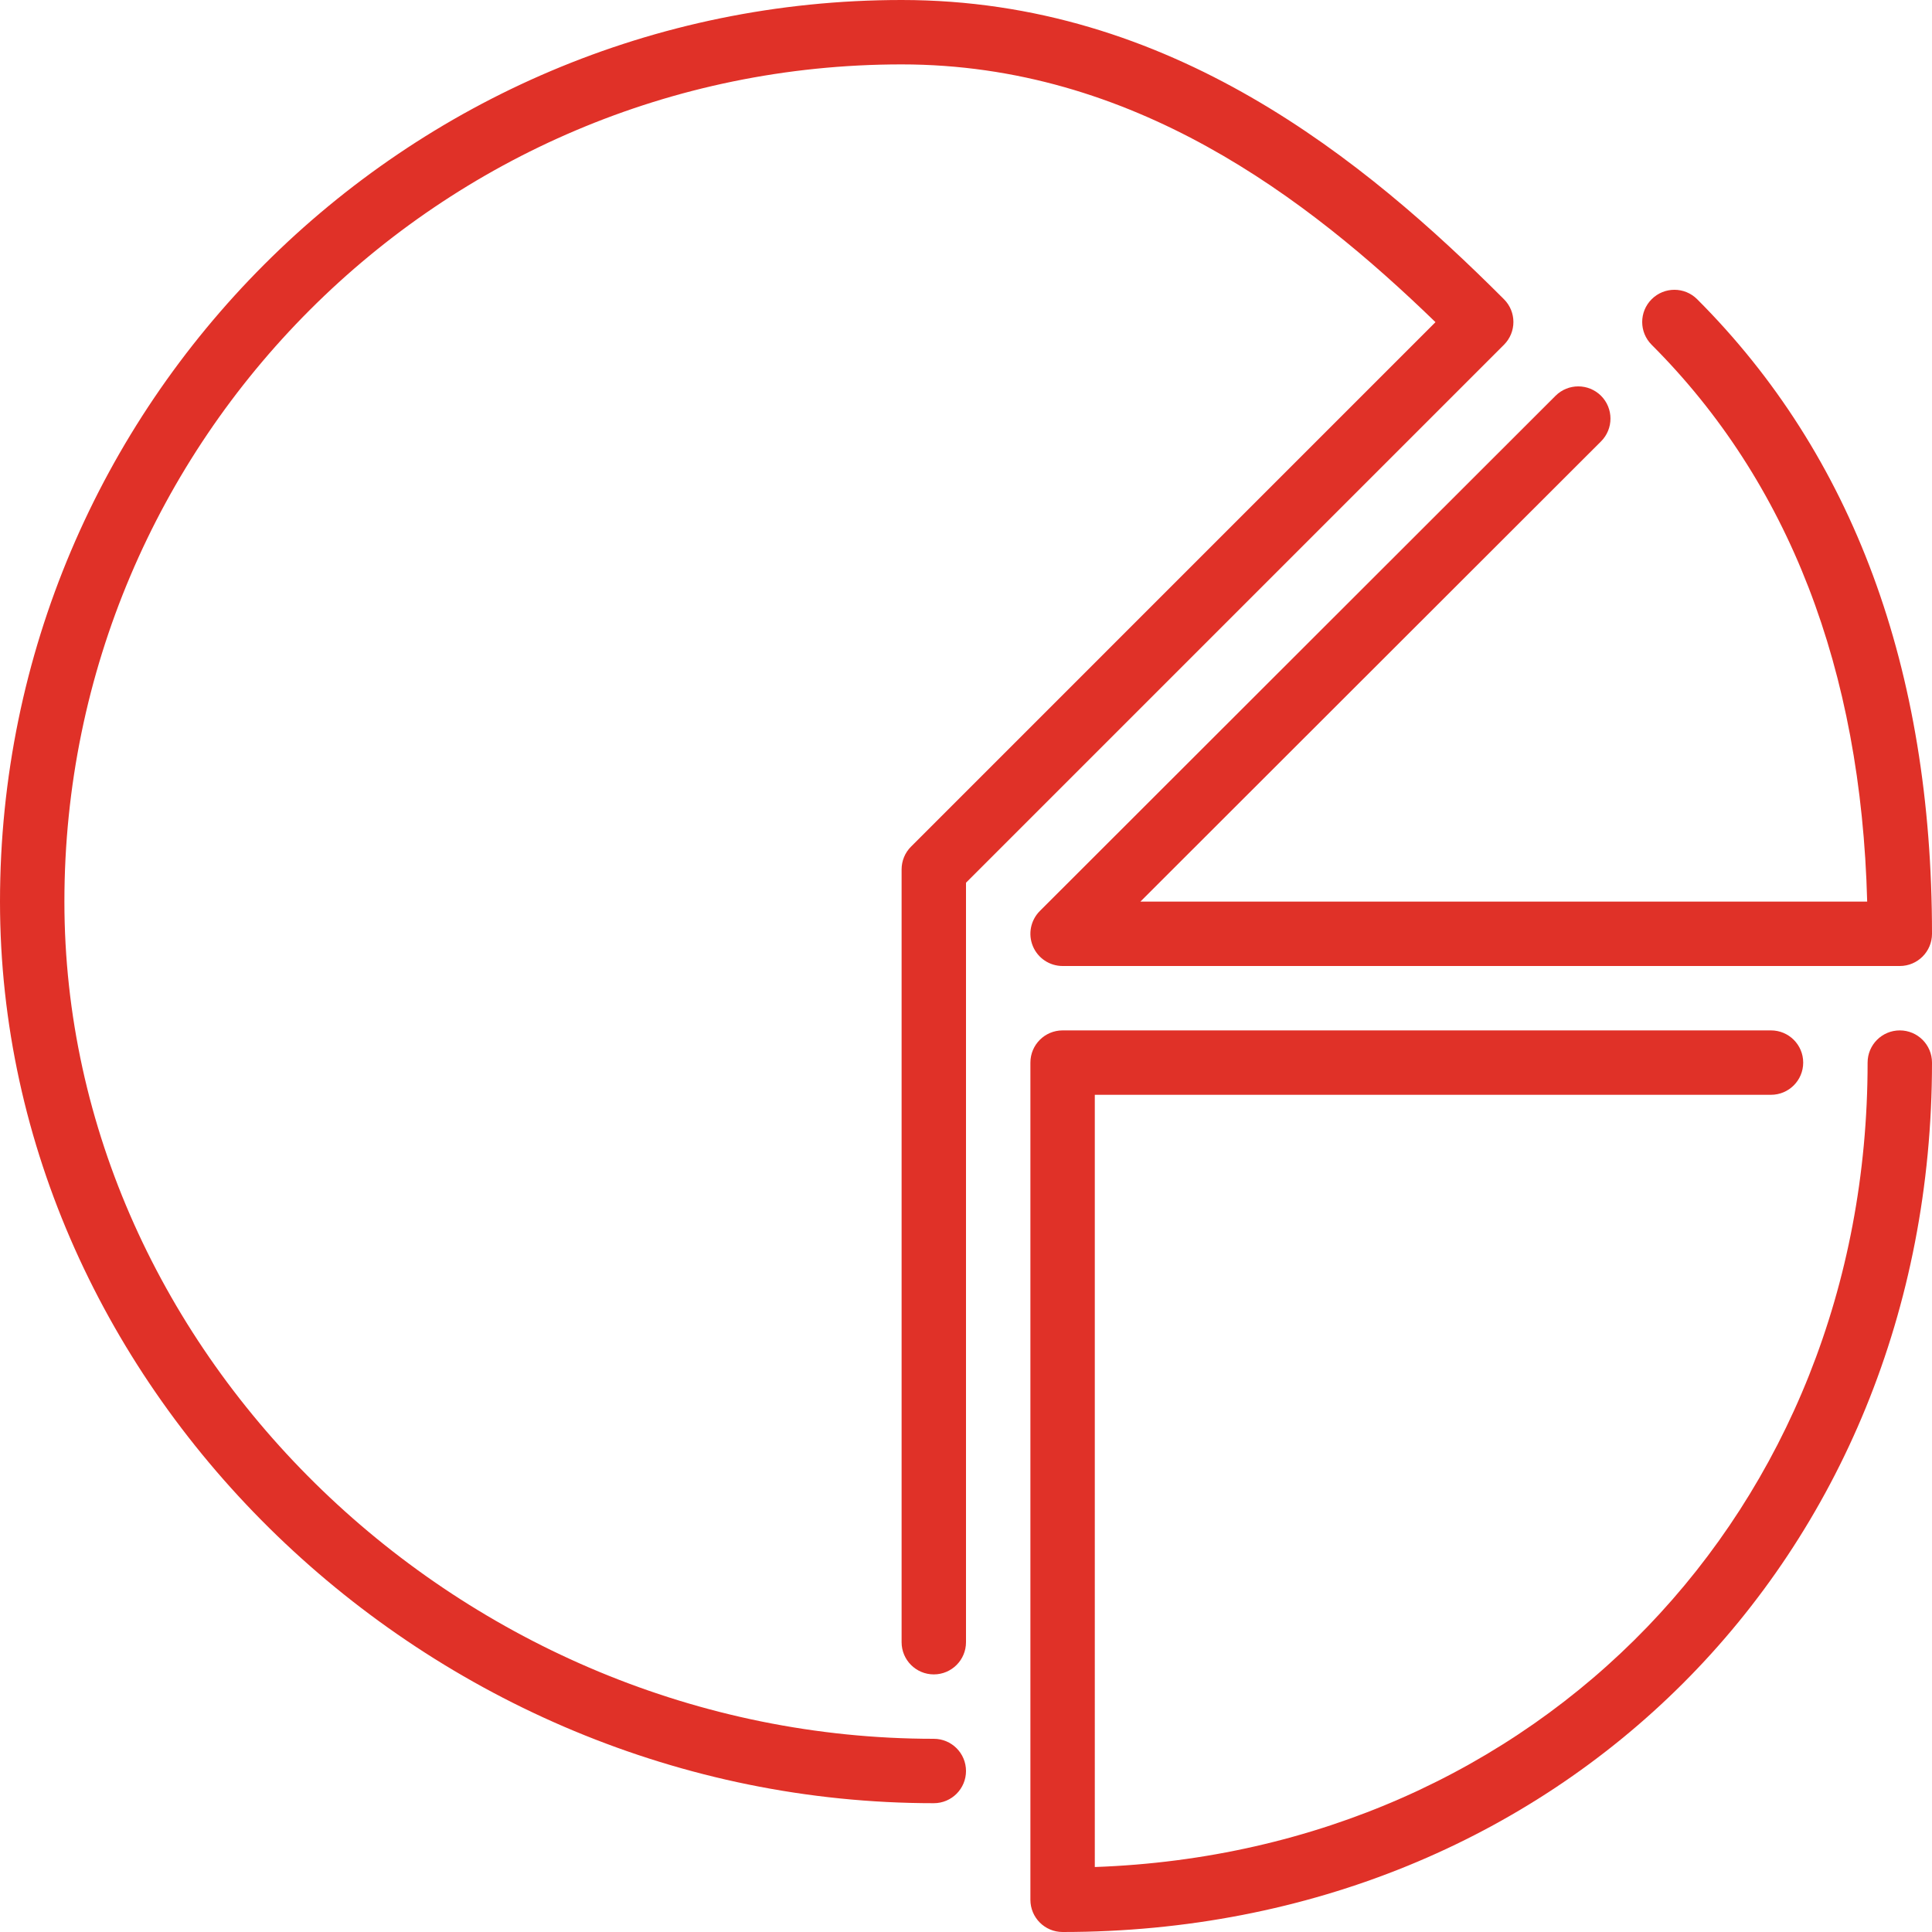 <?xml version="1.0"?>
<svg xmlns="http://www.w3.org/2000/svg" xmlns:xlink="http://www.w3.org/1999/xlink" version="1.1" id="Layer_1" x="0px" y="0px" viewBox="0 0 512 512" style="enable-background:new 0 0 512 512;" xml:space="preserve" width="512px" height="512px" class=""><g><g>
	<g>
		<g>
			<path d="M273.715,250.726c1.314,3.191,4.437,5.274,7.885,5.274h221.867c4.719,0,8.533-3.823,8.533-8.533     c0-70.289-20.941-126.865-62.234-168.166c-3.336-3.337-8.73-3.337-12.066,0c-3.336,3.336-3.336,8.73,0,12.066     c36.318,36.318,55.509,85.939,57.122,147.567H302.217l122.078-121.967c3.328-3.337,3.328-8.73,0-12.075     c-3.337-3.328-8.738-3.328-12.066,0L275.567,241.425C273.126,243.874,272.393,247.543,273.715,250.726z" data-original="#000000" class="active-path" data-old_color="#000000" fill="#E03128"/>
			<path d="M503.467,273.067c-4.719,0-8.533,3.823-8.533,8.533c0,118.758-87.441,209.007-204.8,213.18V290.133h179.2     c4.719,0,8.533-3.823,8.533-8.533s-3.814-8.533-8.533-8.533H281.6c-4.719,0-8.533,3.823-8.533,8.533v221.867     c0,4.71,3.814,8.533,8.533,8.533C412.954,512,512,412.954,512,281.6C512,276.89,508.186,273.067,503.467,273.067z" data-original="#000000" class="active-path" data-old_color="#000000" fill="#E03128"/>
			<path d="M398.566,79.3C361.651,42.377,310.144,0,238.933,0C107.179,0,0,107.179,0,238.933     c0,129.519,113.323,238.933,247.467,238.933c4.719,0,8.533-3.823,8.533-8.533s-3.814-8.533-8.533-8.533     c-124.894,0-230.4-101.606-230.4-221.867c0-122.334,99.524-221.867,221.867-221.867c61.227,0,107.418,35.285,141.483,68.309     L241.434,224.367c-1.604,1.596-2.5,3.772-2.5,6.033v204.8c0,4.71,3.814,8.533,8.533,8.533S256,439.91,256,435.2V233.933     L398.566,91.366C401.903,88.03,401.903,82.637,398.566,79.3z" data-original="#000000" class="active-path" data-old_color="#000000" fill="#E03128"/>
		</g>
	</g>
</g></g> </svg>

